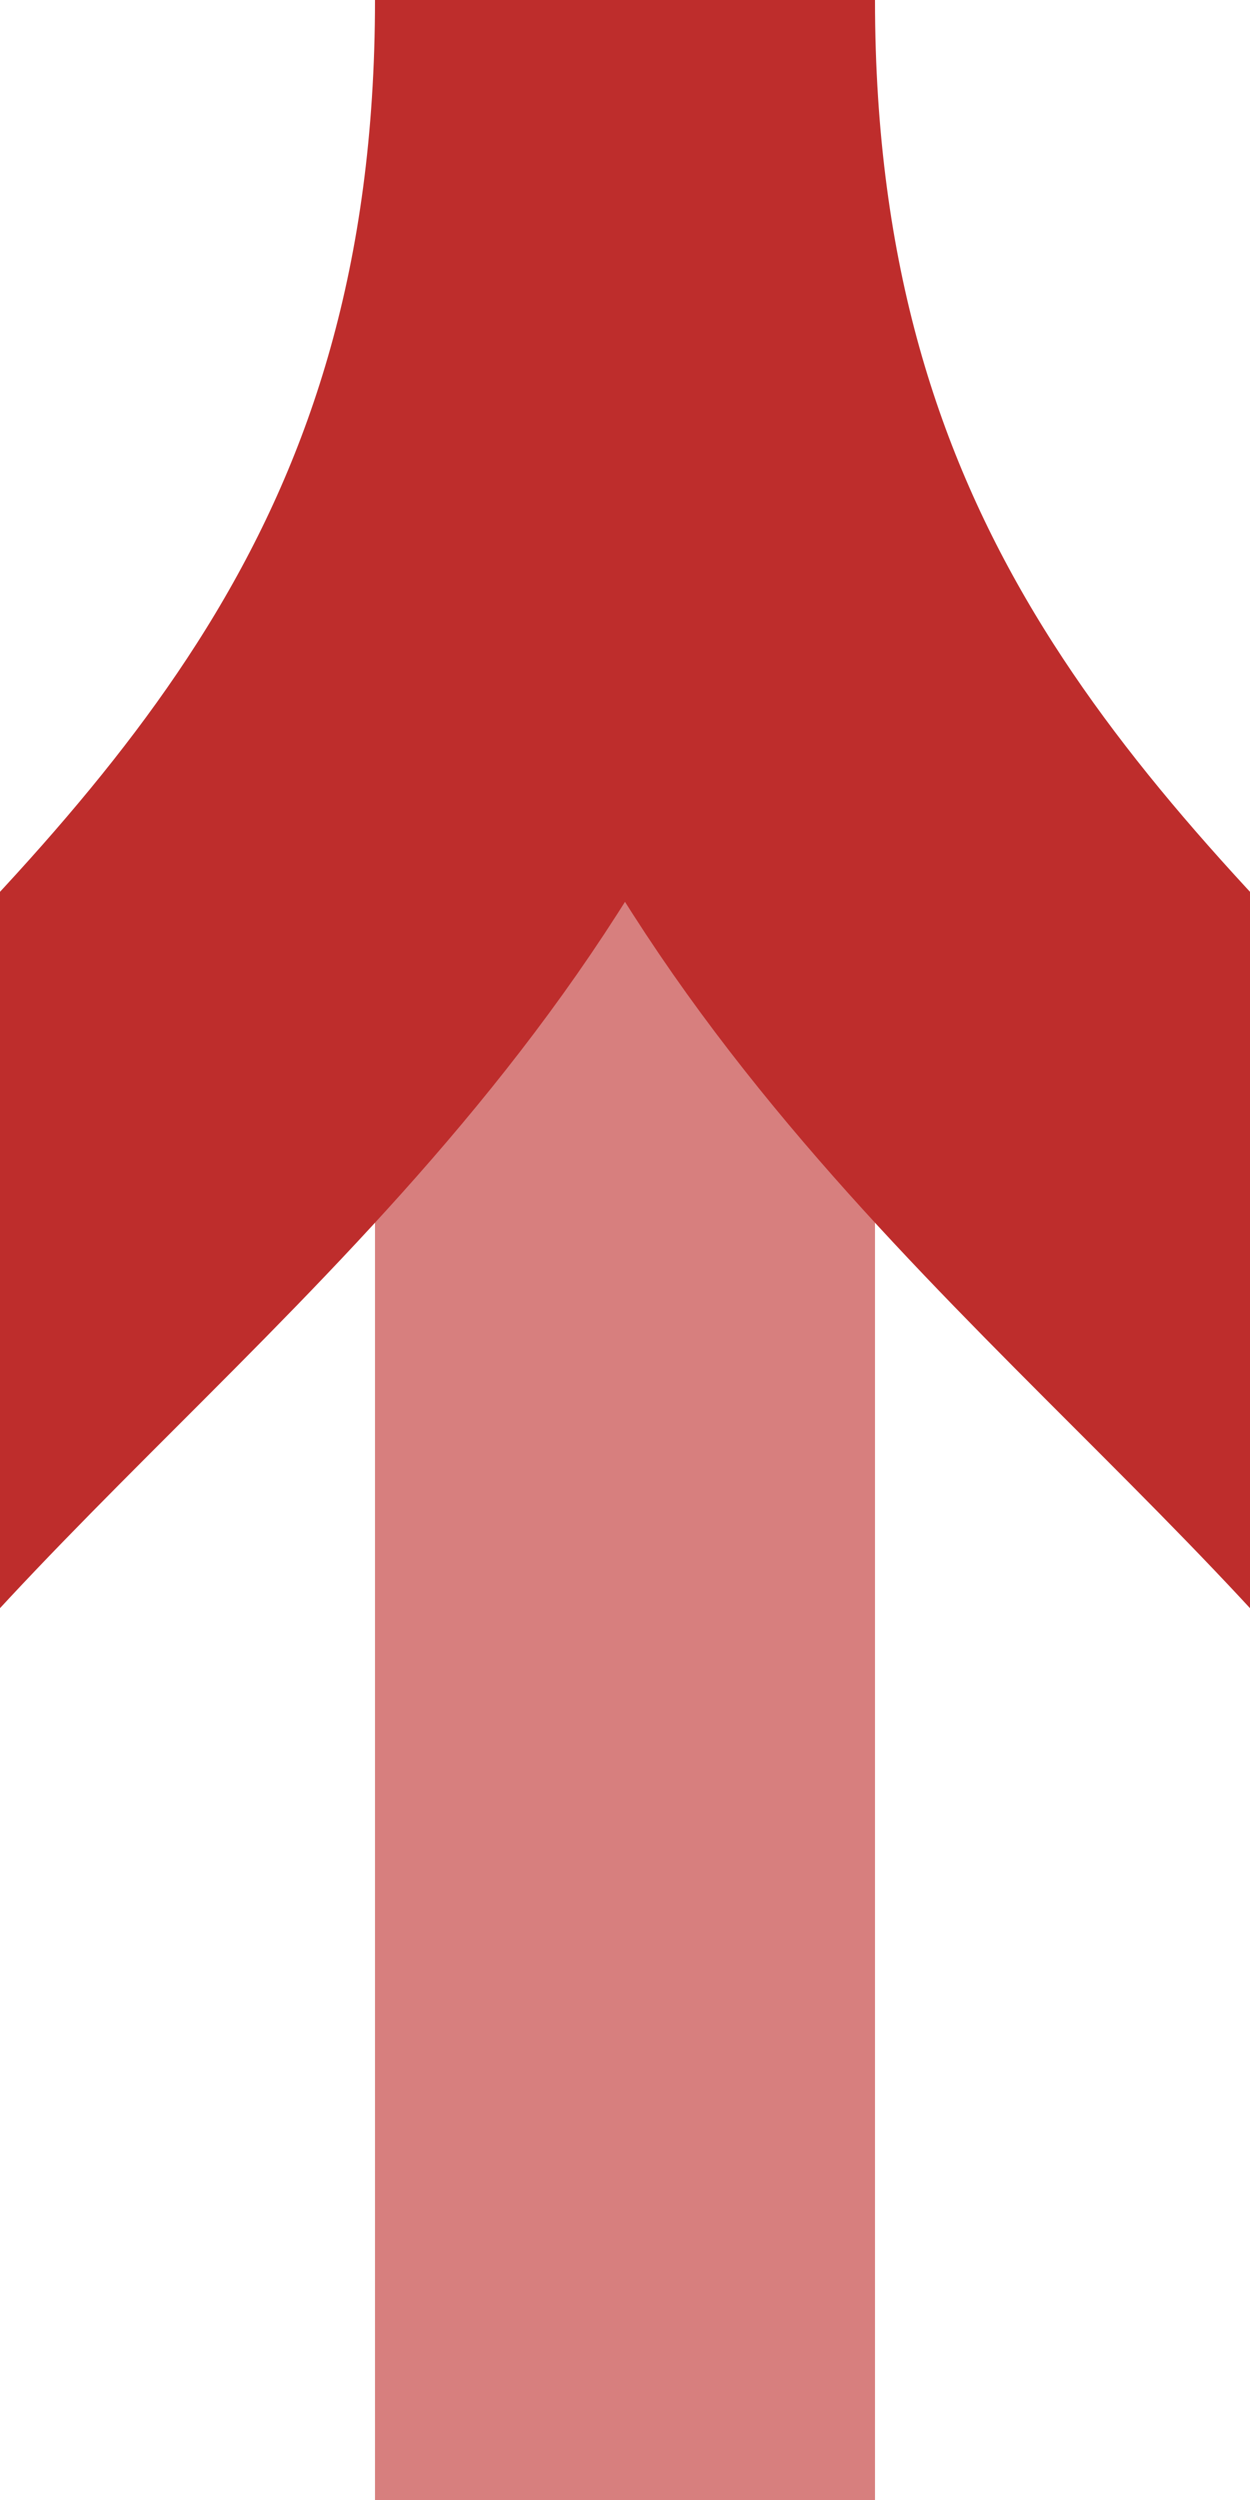 <?xml version="1.0" encoding="UTF-8" standalone="no"?>
<!-- Created by Wiebevl for Wikipedia -->
<svg xmlns="http://www.w3.org/2000/svg" width="250" height="500" viewBox="250 0 250 500">
<title>xdWglr</title>
<g style="stroke:#D77F7E; stroke-width:100; fill:none;">
  <path d="M 125,0 V500" />
  <path d="M 375,0 V500" />
</g>
 <g stroke="#BE2D2C" stroke-width="100" fill="none">
  <path d="M 375,0 C 375,250 125,250 125,500"/>
  <path d="M 375,0 C 375,250 625,250 625,500"/>
</g>
</svg>